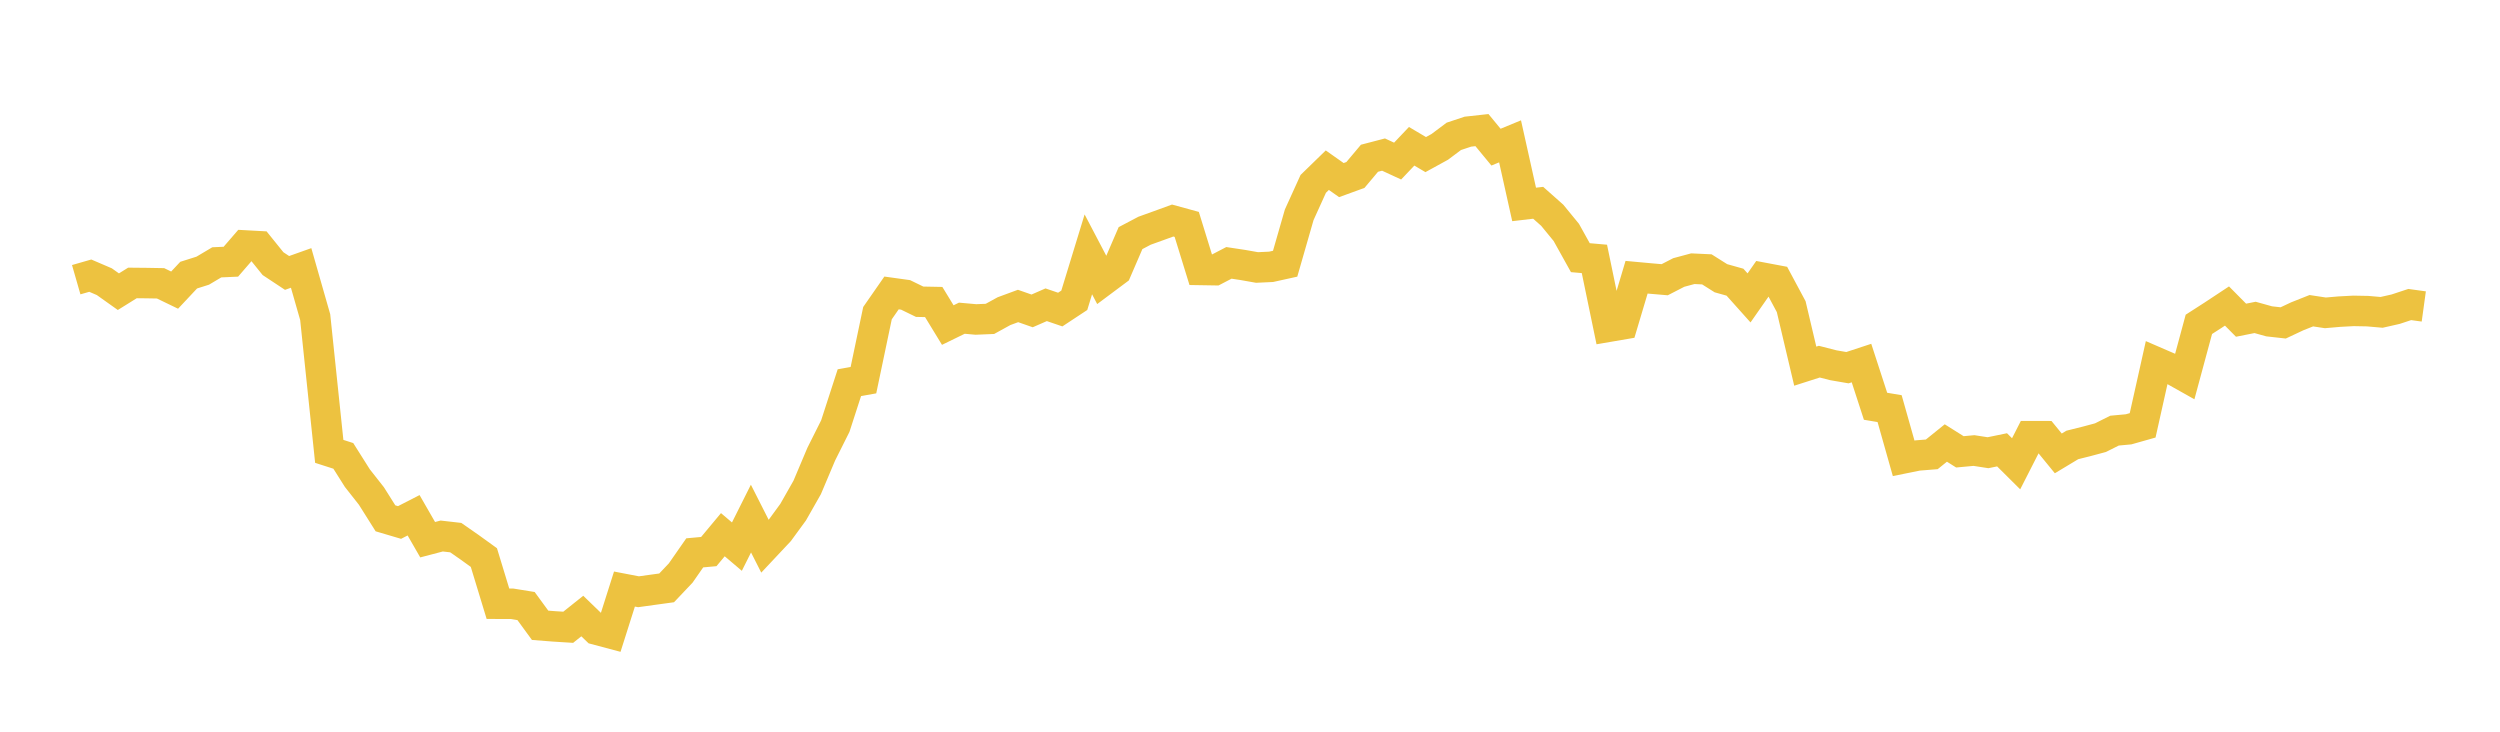 <svg width="164" height="48" xmlns="http://www.w3.org/2000/svg" xmlns:xlink="http://www.w3.org/1999/xlink"><path fill="none" stroke="rgb(237,194,64)" stroke-width="2" d="M5,18.348L5.922,18.083L6.844,18.479L7.766,19.135L8.689,18.561L9.611,18.57L10.533,18.586L11.455,19.032L12.377,18.049L13.299,17.757L14.222,17.209L15.144,17.168L16.066,16.102L16.988,16.152L17.91,17.295L18.832,17.905L19.754,17.577L20.677,20.804L21.599,29.61L22.521,29.906L23.443,31.366L24.365,32.538L25.287,34.002L26.21,34.275L27.132,33.802L28.054,35.405L28.976,35.163L29.898,35.268L30.82,35.91L31.743,36.577L32.665,39.605L33.587,39.608L34.509,39.757L35.431,41.019L36.353,41.091L37.275,41.149L38.198,40.412L39.12,41.303L40.042,41.548L40.964,38.642L41.886,38.819L42.808,38.691L43.731,38.564L44.653,37.591L45.575,36.267L46.497,36.183L47.419,35.076L48.341,35.859L49.263,34.019L50.186,35.84L51.108,34.858L52.03,33.597L52.952,31.975L53.874,29.793L54.796,27.952L55.719,25.104L56.641,24.939L57.563,20.543L58.485,19.217L59.407,19.345L60.329,19.794L61.251,19.812L62.174,21.324L63.096,20.874L64.018,20.957L64.94,20.919L65.862,20.412L66.784,20.072L67.707,20.395L68.629,19.992L69.551,20.307L70.473,19.699L71.395,16.686L72.317,18.444L73.24,17.755L74.162,15.621L75.084,15.135L76.006,14.803L76.928,14.467L77.85,14.72L78.772,17.709L79.695,17.724L80.617,17.244L81.539,17.384L82.461,17.547L83.383,17.504L84.305,17.3L85.228,14.091L86.15,12.061L87.072,11.164L87.994,11.814L88.916,11.478L89.838,10.381L90.76,10.14L91.683,10.567L92.605,9.596L93.527,10.141L94.449,9.635L95.371,8.944L96.293,8.637L97.216,8.535L98.138,9.653L99.06,9.272L99.982,13.411L100.904,13.303L101.826,14.12L102.749,15.246L103.671,16.903L104.593,16.984L105.515,21.436L106.437,21.278L107.359,18.186L108.281,18.271L109.204,18.35L110.126,17.875L111.048,17.627L111.97,17.67L112.892,18.252L113.814,18.511L114.737,19.543L115.659,18.222L116.581,18.396L117.503,20.117L118.425,24.02L119.347,23.725L120.269,23.961L121.192,24.12L122.114,23.817L123.036,26.651L123.958,26.806L124.88,30.066L125.802,29.879L126.725,29.805L127.647,29.061L128.569,29.641L129.491,29.555L130.413,29.698L131.335,29.508L132.257,30.424L133.18,28.614L134.102,28.615L135.024,29.743L135.946,29.188L136.868,28.958L137.79,28.711L138.713,28.249L139.635,28.164L140.557,27.903L141.479,23.775L142.401,24.174L143.323,24.692L144.246,21.277L145.168,20.684L146.09,20.075L147.012,21.005L147.934,20.822L148.856,21.08L149.778,21.183L150.701,20.749L151.623,20.383L152.545,20.523L153.467,20.443L154.389,20.394L155.311,20.411L156.234,20.491L157.156,20.282L158.078,19.977L159,20.104"></path></svg>